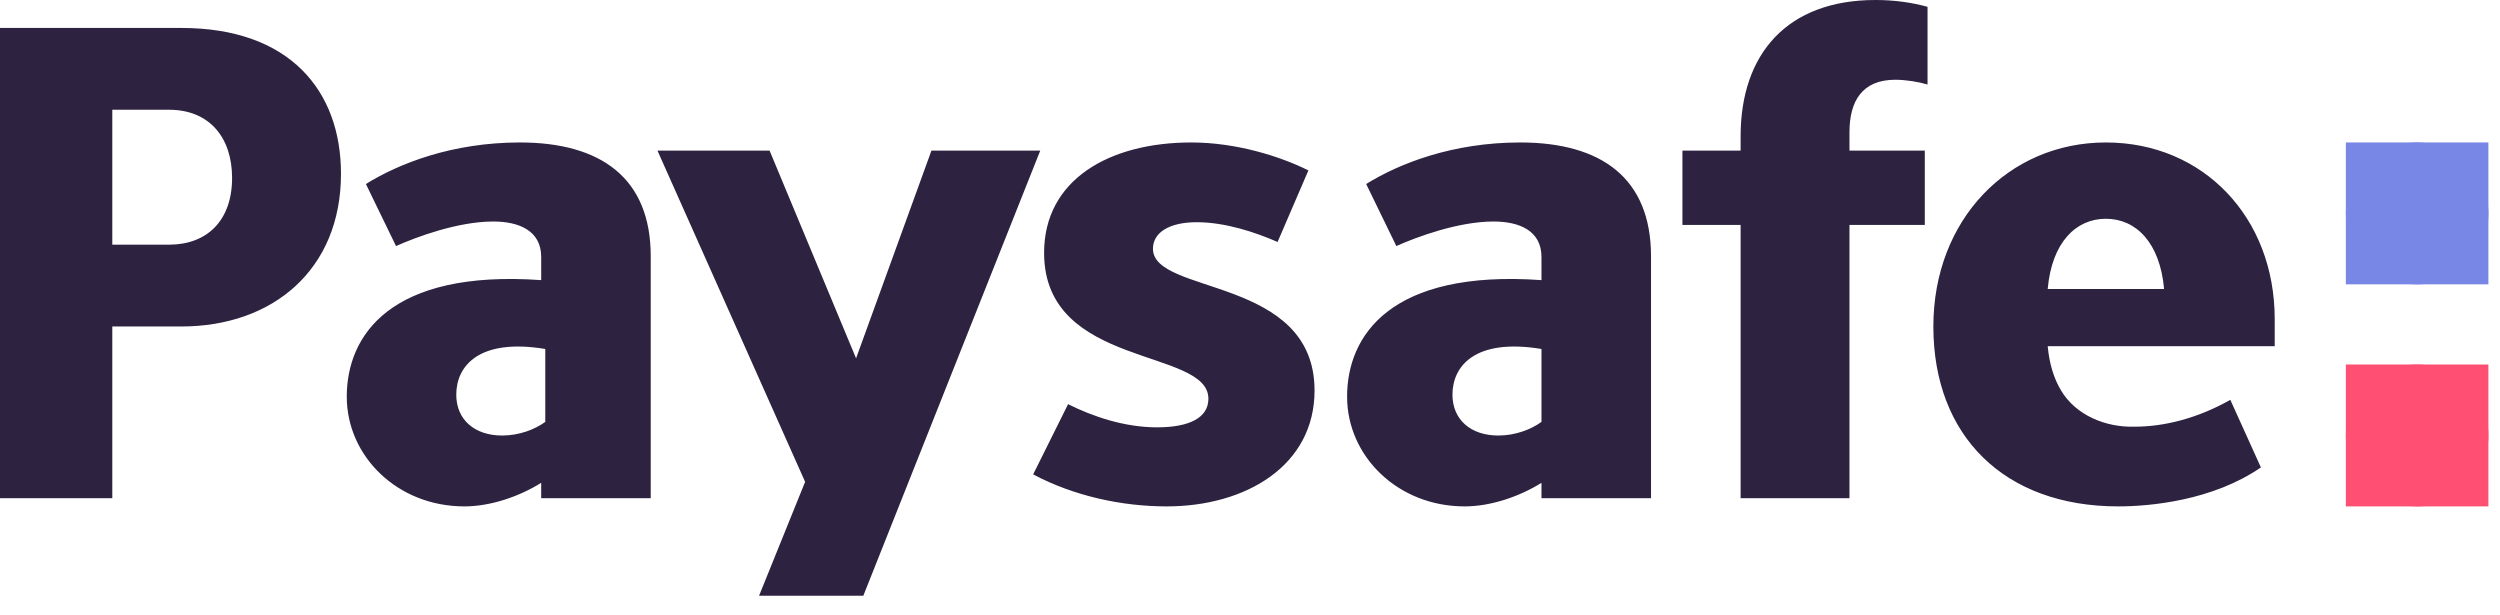 <?xml version="1.0" encoding="utf-8"?>
<svg xmlns="http://www.w3.org/2000/svg" fill="none" height="100%" overflow="visible" preserveAspectRatio="none" style="display: block;" viewBox="0 0 61 15" width="100%">
<g id="Paysafe">
<path d="M57.239 3.476H60.717V6.938H57.239V3.476Z" fill="#7887E6"/>
<path clip-rule="evenodd" d="M60.717 5.207C60.717 6.163 59.938 6.938 58.978 6.938C58.017 6.938 57.239 6.163 57.239 5.207C57.239 4.251 58.017 3.476 58.978 3.476C59.938 3.476 60.717 4.251 60.717 5.207Z" fill="#7887E6" fill-rule="evenodd"/>
<path d="M57.239 8.894H60.717V12.356H57.239V8.894Z" fill="#FF5073"/>
<path clip-rule="evenodd" d="M60.717 10.625C60.717 11.581 59.938 12.356 58.978 12.356C58.017 12.356 57.239 11.581 57.239 10.625C57.239 9.669 58.017 8.894 58.978 8.894C59.938 8.894 60.717 9.669 60.717 10.625Z" fill="#FF5073" fill-rule="evenodd"/>
<path clip-rule="evenodd" d="M4.126 5.97H2.74V2.678H4.126C5.112 2.678 5.663 3.359 5.663 4.341C5.663 5.389 5.045 5.97 4.126 5.97ZM4.427 0.682H0V12.156H2.74V7.966H4.427C6.649 7.966 8.32 6.586 8.32 4.24C8.32 2.212 7.066 0.682 4.427 0.682ZM22.727 3.675L20.888 8.743L18.778 3.675H16.042L19.645 11.757L18.521 14.536H21.065L25.382 3.675H22.727ZM42.471 3.326V3.675H41.051V5.488H42.471V12.156H45.127V5.488H46.965V3.675H45.127V3.226C45.127 2.478 45.428 1.946 46.246 1.946C46.497 1.946 46.814 1.996 47.032 2.062V0.166C46.664 0.066 46.246 0 45.762 0C43.607 0 42.471 1.314 42.471 3.326ZM37.612 10.294C37.362 10.477 36.977 10.627 36.56 10.627C35.891 10.627 35.44 10.244 35.44 9.629C35.44 8.93 35.993 8.247 37.612 8.515V10.294ZM37.094 3.476C35.44 3.476 34.137 3.991 33.335 4.49L34.071 6.004C34.555 5.787 35.574 5.405 36.443 5.405C37.061 5.405 37.612 5.621 37.612 6.27V6.835C33.928 6.574 32.869 8.188 32.869 9.678C32.869 11.134 34.107 12.356 35.737 12.356C36.38 12.356 37.078 12.114 37.612 11.781V12.156H40.285V6.253C40.285 4.341 39.066 3.476 37.094 3.476ZM13.305 10.294C13.054 10.477 12.67 10.627 12.252 10.627C11.584 10.627 11.133 10.244 11.133 9.629C11.133 8.93 11.685 8.247 13.305 8.515V10.294ZM12.687 3.476C11.033 3.476 9.73 3.991 8.928 4.49L9.663 6.004C10.148 5.787 11.167 5.405 12.035 5.405C12.653 5.405 13.205 5.621 13.205 6.27V6.835C9.52 6.574 8.461 8.188 8.461 9.678C8.461 11.134 9.7 12.356 11.33 12.356C11.973 12.356 12.671 12.114 13.205 11.781V12.156H15.878V6.253C15.878 4.341 14.658 3.476 12.687 3.476ZM28.132 6.07C28.132 5.671 28.533 5.422 29.201 5.422C29.903 5.422 30.638 5.671 31.173 5.904L31.925 4.158C31.223 3.808 30.154 3.476 29.068 3.476C27.08 3.476 25.476 4.374 25.476 6.17C25.476 8.997 29.485 8.481 29.485 9.729C29.485 10.194 29.018 10.427 28.233 10.427C27.431 10.427 26.662 10.161 26.061 9.862L25.209 11.575C26.211 12.107 27.38 12.356 28.466 12.356C30.404 12.356 32.075 11.358 32.075 9.529C32.075 6.735 28.132 7.201 28.132 6.07ZM51.383 5.338C52.119 5.338 52.703 5.92 52.804 7.051H49.964C50.064 5.92 50.648 5.338 51.383 5.338ZM55.503 8.448V7.786C55.503 5.299 53.756 3.476 51.383 3.476C49.011 3.476 47.174 5.355 47.174 7.966C47.174 10.643 48.911 12.356 51.684 12.356C52.457 12.356 53.987 12.217 55.166 11.405L54.42 9.756C53.621 10.207 52.811 10.411 52.085 10.411C51.387 10.432 50.651 10.139 50.286 9.521C50.117 9.239 50.005 8.884 49.964 8.448L55.503 8.448Z" fill="#2D2341" fill-rule="evenodd"/>
</g>
</svg>